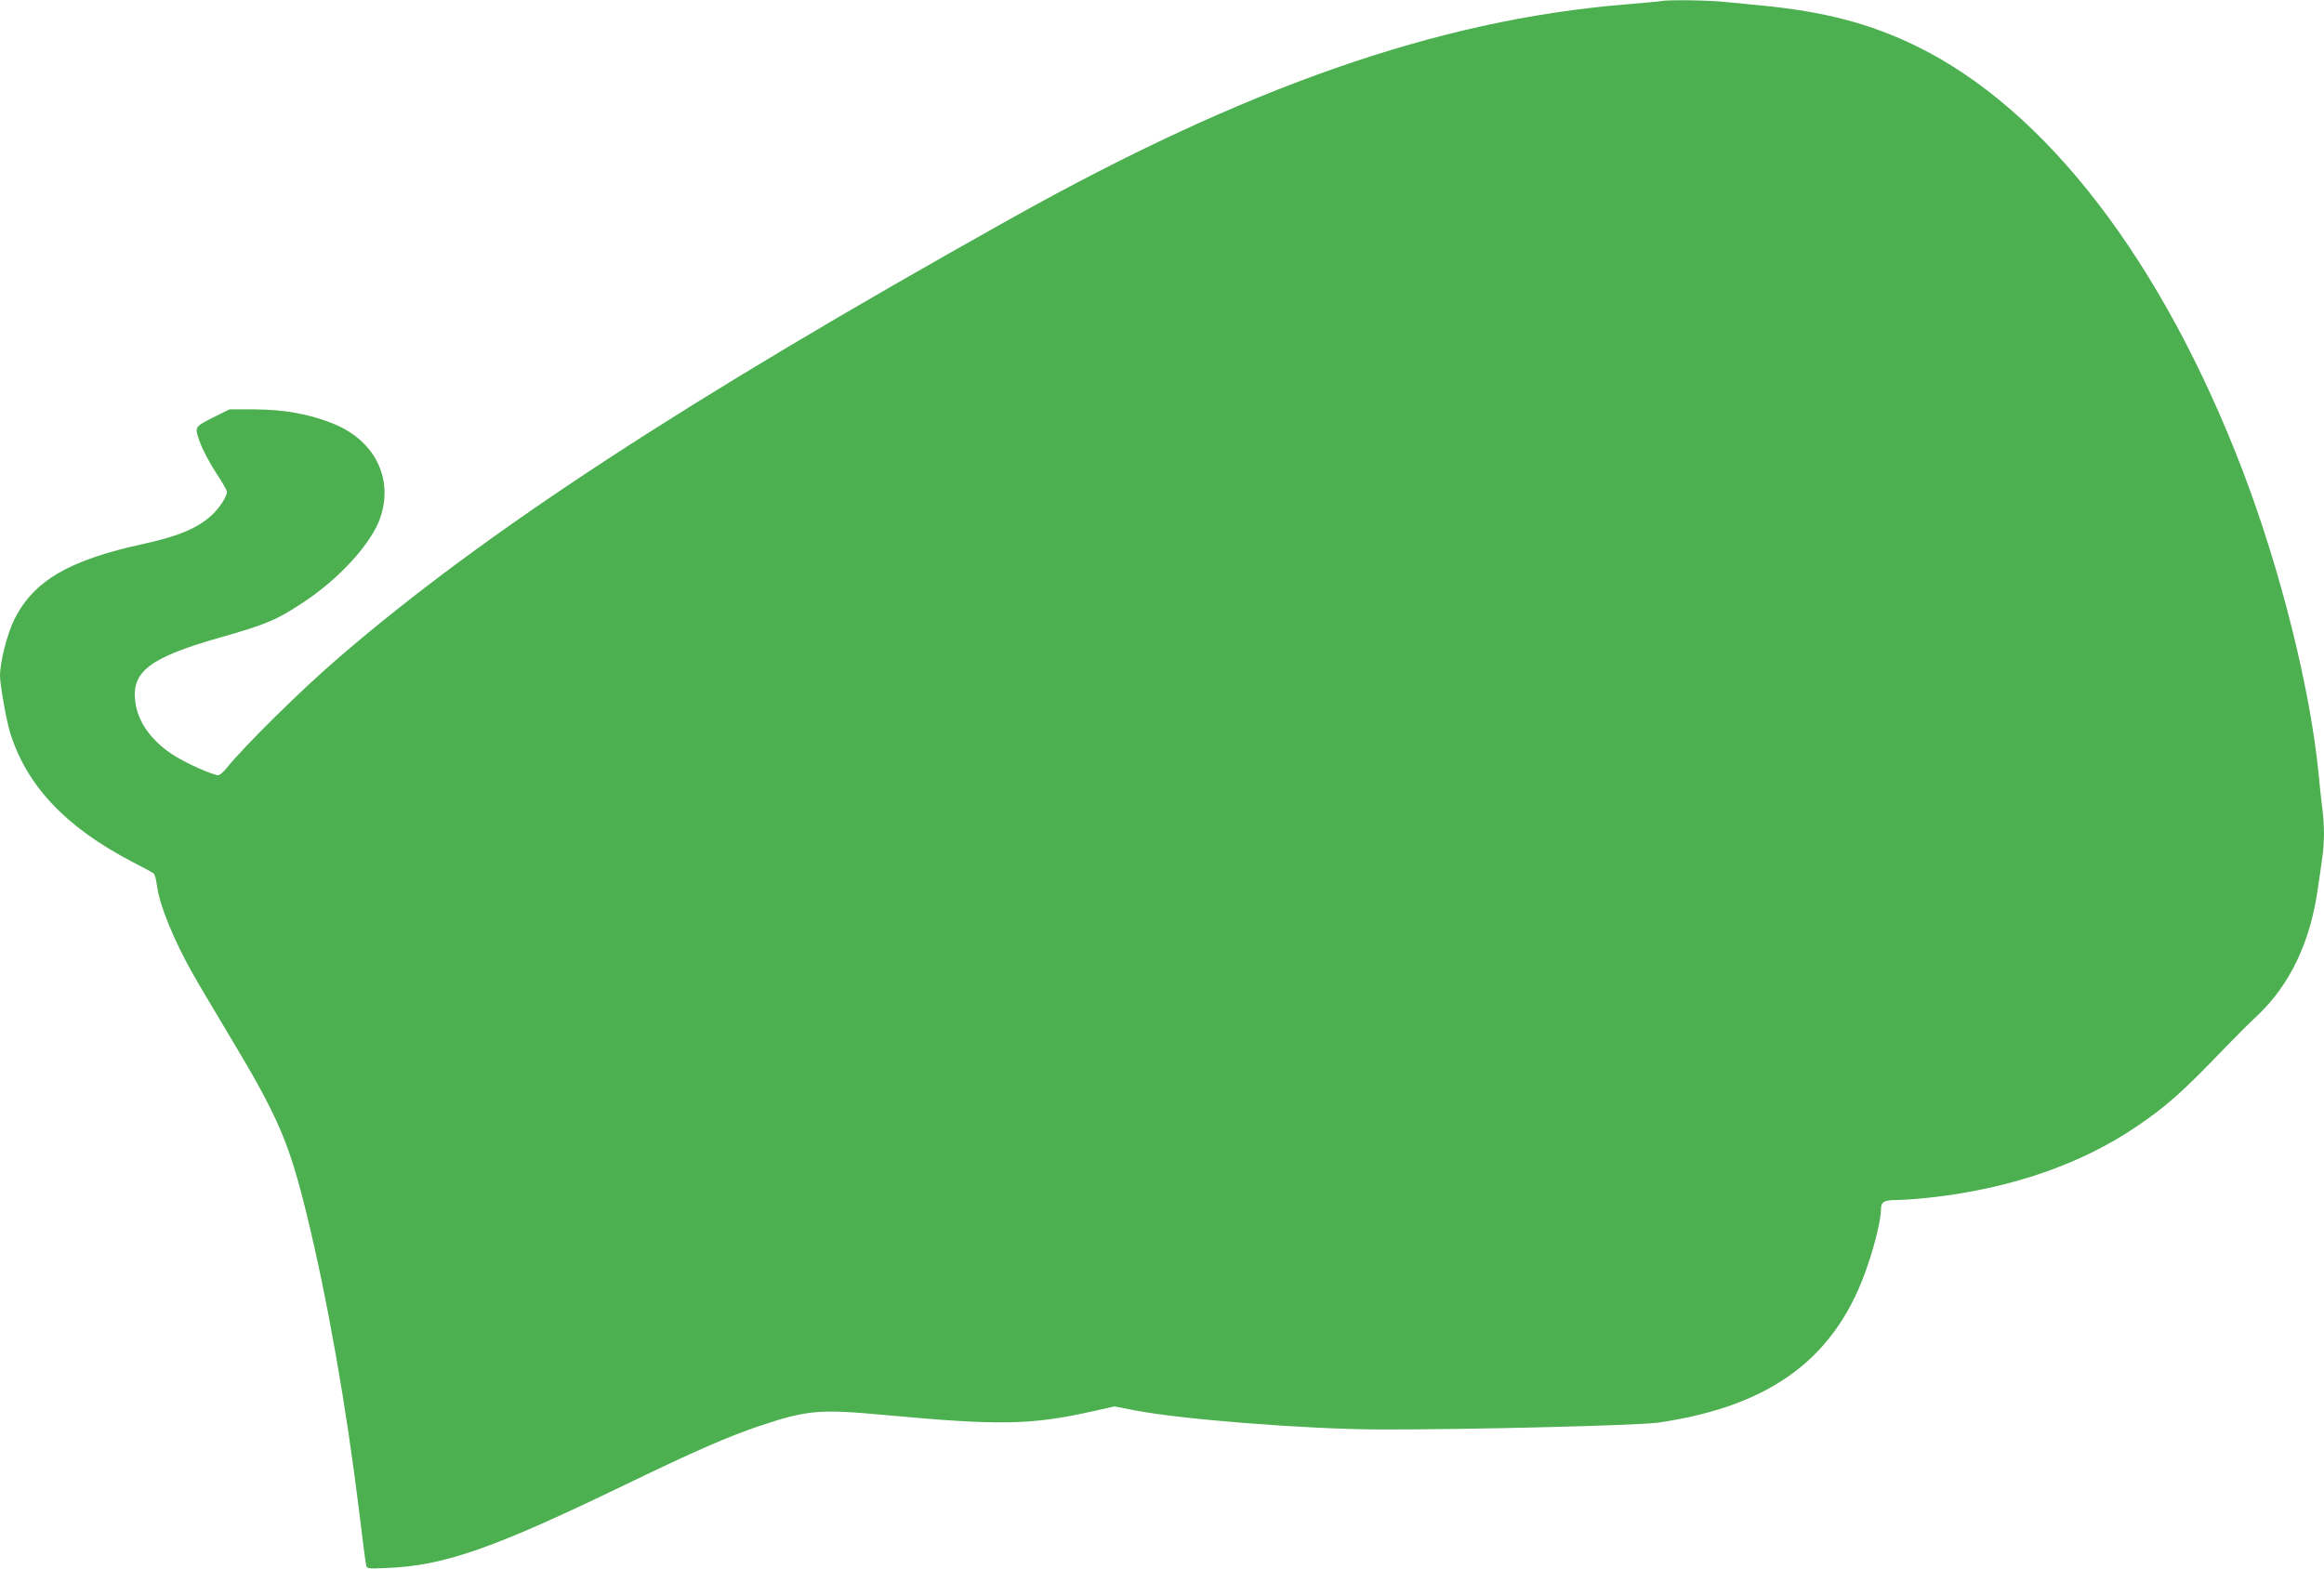 <?xml version="1.0" standalone="no"?>
<!DOCTYPE svg PUBLIC "-//W3C//DTD SVG 20010904//EN"
 "http://www.w3.org/TR/2001/REC-SVG-20010904/DTD/svg10.dtd">
<svg version="1.0" xmlns="http://www.w3.org/2000/svg"
 width="1280pt" height="864pt" viewBox="0 0 1280 864"
 preserveAspectRatio="xMidYMid meet">
<g transform="translate(0,864) scale(0.1,-0.1)"
fill="#4caf50" stroke="none">
<path d="M9150 8634 c-8 -2 -100 -10 -204 -19 -1028 -85 -2085 -455 -3382
-1181 -1789 -1001 -2894 -1723 -3699 -2417 -207 -178 -517 -484 -618 -609 -17
-21 -37 -38 -45 -38 -28 0 -169 62 -238 105 -127 79 -205 186 -219 300 -21
167 81 244 473 355 252 72 309 96 460 197 194 129 369 322 416 460 76 220 -33
433 -268 523 -131 51 -264 74 -422 75 l-140 0 -75 -37 c-122 -62 -118 -56 -89
-141 14 -40 53 -114 87 -167 35 -52 63 -101 63 -108 0 -27 -40 -89 -83 -129
-79 -73 -185 -117 -377 -159 -409 -89 -603 -202 -710 -414 -40 -79 -80 -236
-80 -313 0 -47 35 -245 54 -307 91 -297 306 -525 674 -717 59 -30 112 -59 118
-64 6 -5 14 -33 18 -63 12 -106 92 -303 198 -490 28 -50 119 -203 201 -340
269 -448 328 -584 427 -988 114 -467 218 -1058 290 -1648 17 -140 33 -266 36
-278 5 -23 6 -24 112 -19 318 12 586 106 1320 461 379 183 559 262 737 322
261 87 328 93 685 60 636 -59 809 -56 1152 21 l117 26 108 -21 c250 -50 955
-105 1353 -106 492 -1 1427 22 1535 38 628 92 985 362 1154 873 41 121 71 250
71 301 0 42 17 52 90 52 36 0 124 7 195 15 433 50 816 182 1120 388 167 113
252 188 491 437 50 52 129 131 176 175 178 167 292 404 333 694 9 58 20 136
25 173 13 85 13 187 0 280 -5 40 -14 125 -20 188 -46 468 -210 1123 -417 1665
-443 1158 -1084 1992 -1798 2341 -257 125 -506 190 -855 224 -63 6 -156 15
-207 20 -85 9 -310 12 -343 4z"/>
</g>
</svg>
